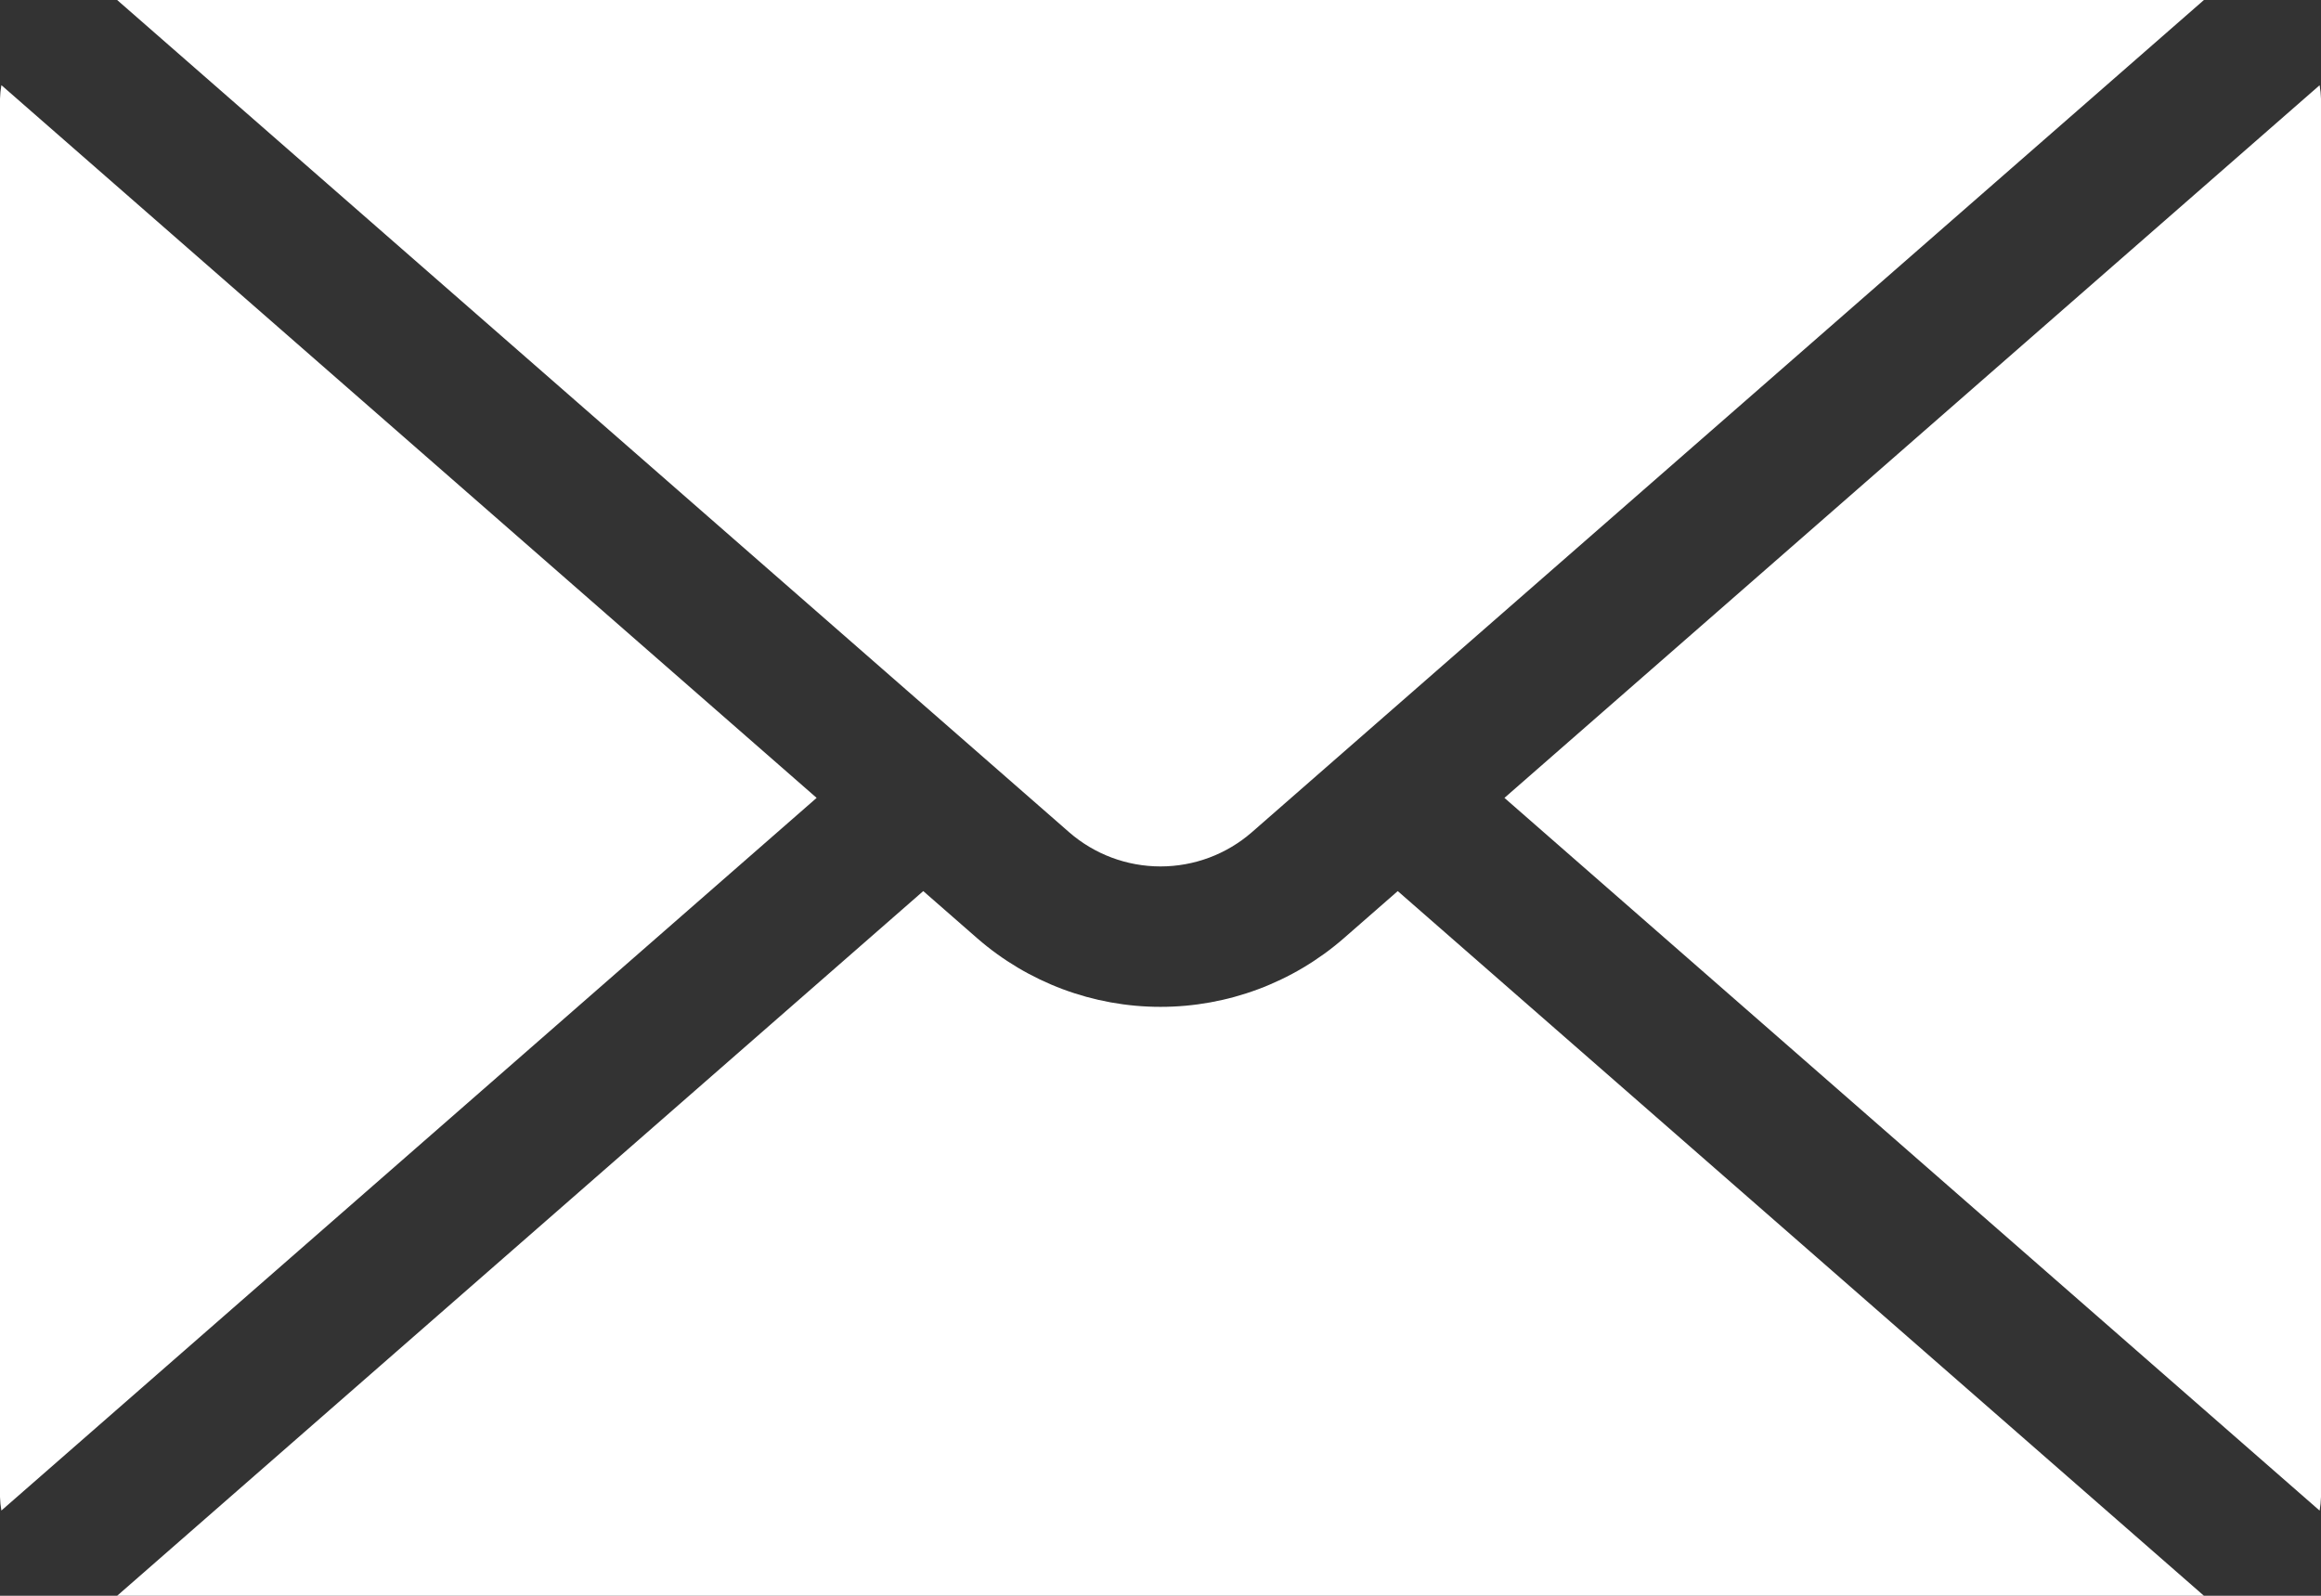 <svg width="32" height="22" viewBox="0 0 32 22" fill="none" xmlns="http://www.w3.org/2000/svg">
<rect x="0" y="0" width="32" height="22" fill="#333333" stroke="none"/>
<path d="M1.615 22L12.729 12.285L13.475 12.937C14.175 13.546 15.072 13.881 16 13.881C16.928 13.881 17.825 13.546 18.525 12.937L19.271 12.285L30.386 22H1.615ZM20.742 11L31.981 1.175C31.992 1.237 31.998 1.3 32 1.362V20.638C31.998 20.701 31.992 20.764 31.981 20.826L20.742 11ZM0 20.638V1.362C0.002 1.299 0.008 1.236 0.019 1.174L11.259 11L0.019 20.825C0.008 20.764 0.002 20.701 0 20.638ZM14.741 11.474L1.615 0H30.386L17.259 11.474C16.91 11.778 16.463 11.945 16 11.945C15.537 11.945 15.09 11.778 14.741 11.474Z" fill="white"/>
</svg>
